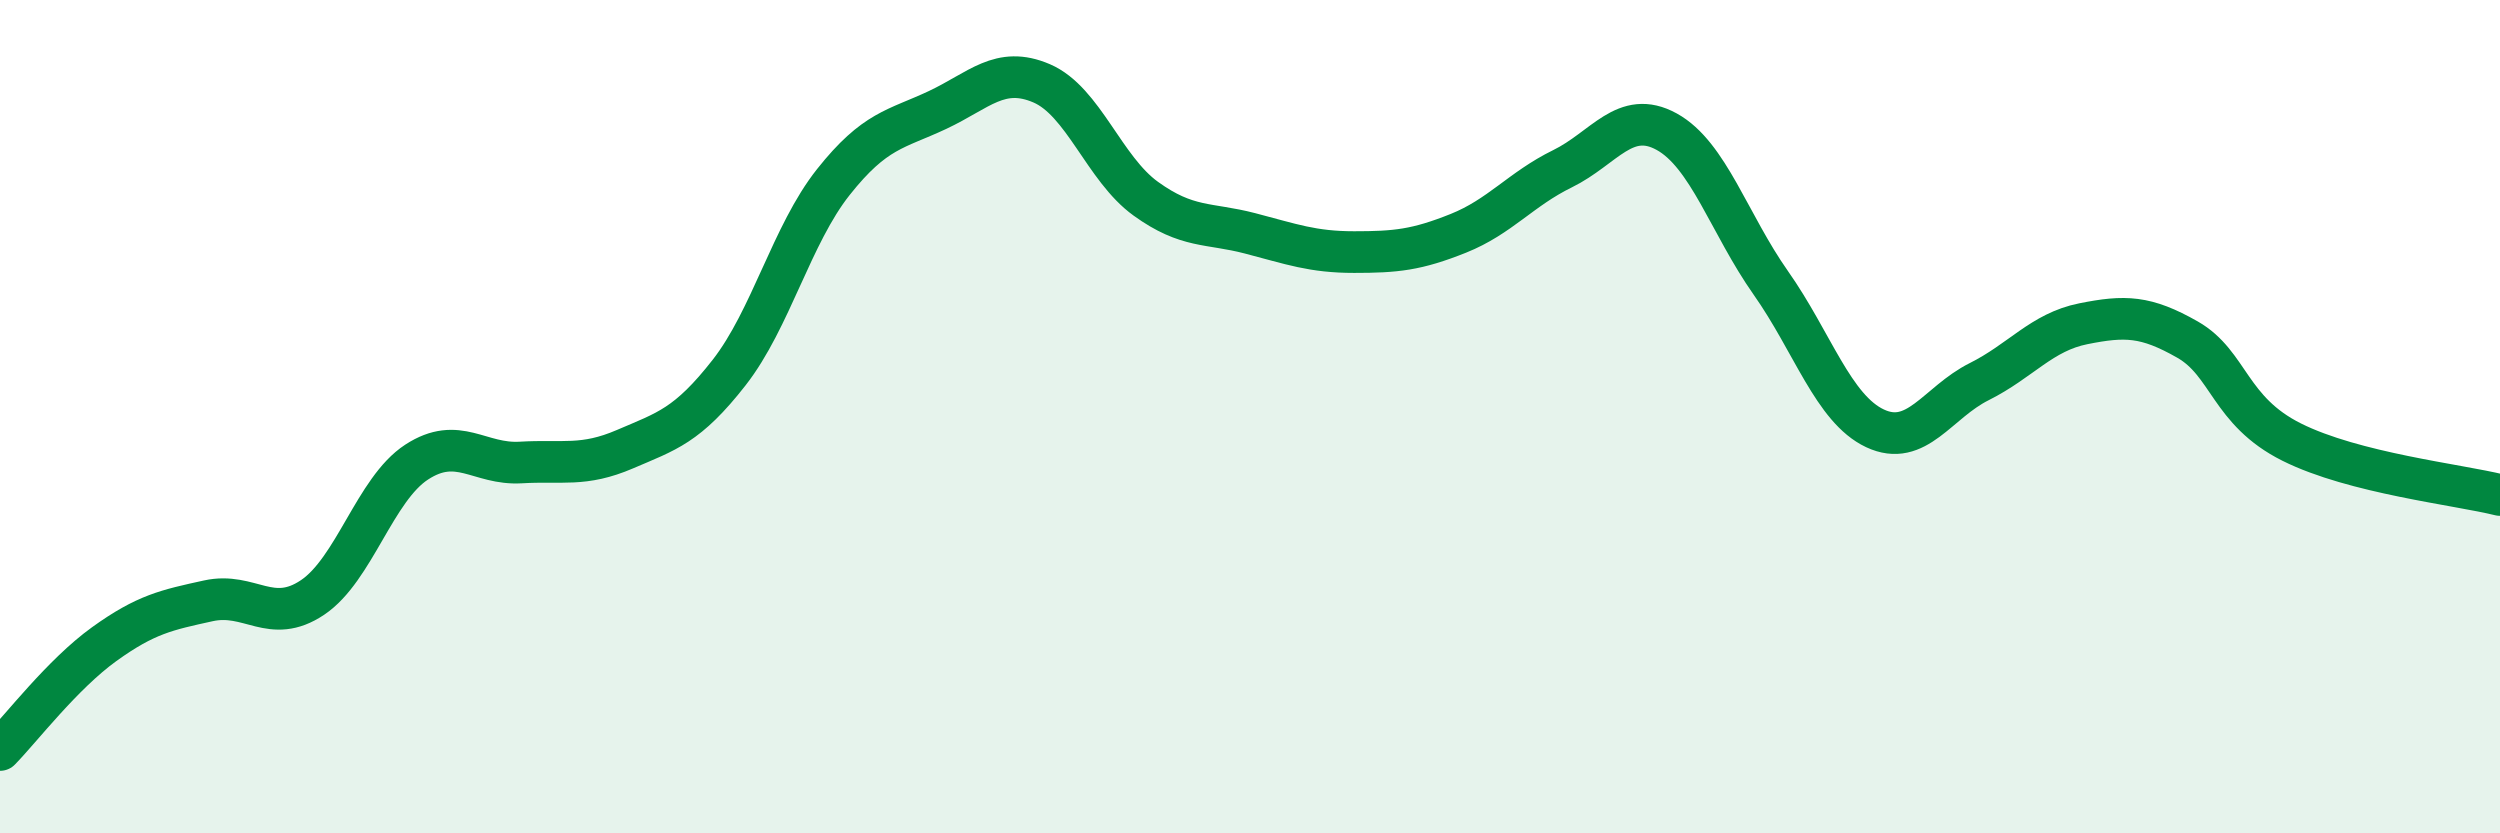 
    <svg width="60" height="20" viewBox="0 0 60 20" xmlns="http://www.w3.org/2000/svg">
      <path
        d="M 0,18 C 0.5,17.49 1.5,16.18 2.5,15.46 C 3.5,14.74 4,14.64 5,14.42 C 6,14.2 6.5,15.01 7.5,14.34 C 8.5,13.67 9,11.74 10,11.09 C 11,10.44 11.5,11.16 12.5,11.1 C 13.5,11.04 14,11.21 15,10.78 C 16,10.35 16.5,10.22 17.5,8.94 C 18.5,7.66 19,5.63 20,4.37 C 21,3.11 21.5,3.11 22.5,2.64 C 23.5,2.17 24,1.57 25,2 C 26,2.43 26.5,4.05 27.5,4.77 C 28.5,5.49 29,5.34 30,5.6 C 31,5.86 31.5,6.05 32.5,6.05 C 33.5,6.05 34,6 35,5.6 C 36,5.2 36.5,4.54 37.5,4.05 C 38.5,3.56 39,2.61 40,3.16 C 41,3.71 41.5,5.37 42.5,6.79 C 43.5,8.21 44,9.81 45,10.28 C 46,10.75 46.5,9.66 47.5,9.16 C 48.5,8.66 49,7.97 50,7.77 C 51,7.57 51.5,7.58 52.5,8.15 C 53.5,8.72 53.5,9.86 55,10.61 C 56.5,11.36 59,11.63 60,11.88L60 20L0 20Z"
        fill="#008740"
        opacity="0.1"
        stroke-linecap="round"
        stroke-linejoin="round"
      />
      <path
        d="M 0,18 C 0.5,17.49 1.5,16.18 2.5,15.46 C 3.5,14.74 4,14.64 5,14.42 C 6,14.2 6.5,15.01 7.5,14.34 C 8.5,13.67 9,11.74 10,11.09 C 11,10.44 11.5,11.16 12.5,11.1 C 13.5,11.04 14,11.21 15,10.78 C 16,10.35 16.5,10.22 17.5,8.94 C 18.5,7.66 19,5.63 20,4.37 C 21,3.11 21.5,3.11 22.5,2.64 C 23.5,2.17 24,1.57 25,2 C 26,2.43 26.5,4.05 27.5,4.77 C 28.5,5.49 29,5.34 30,5.6 C 31,5.86 31.5,6.05 32.5,6.05 C 33.5,6.05 34,6 35,5.6 C 36,5.2 36.5,4.54 37.5,4.05 C 38.5,3.56 39,2.61 40,3.16 C 41,3.71 41.5,5.37 42.5,6.79 C 43.5,8.21 44,9.81 45,10.28 C 46,10.75 46.5,9.66 47.5,9.16 C 48.5,8.66 49,7.97 50,7.77 C 51,7.57 51.5,7.58 52.5,8.15 C 53.5,8.72 53.5,9.86 55,10.61 C 56.5,11.36 59,11.63 60,11.88"
        stroke="#008740"
        stroke-width="1"
        fill="none"
        stroke-linecap="round"
        stroke-linejoin="round"
      />
    </svg>
  